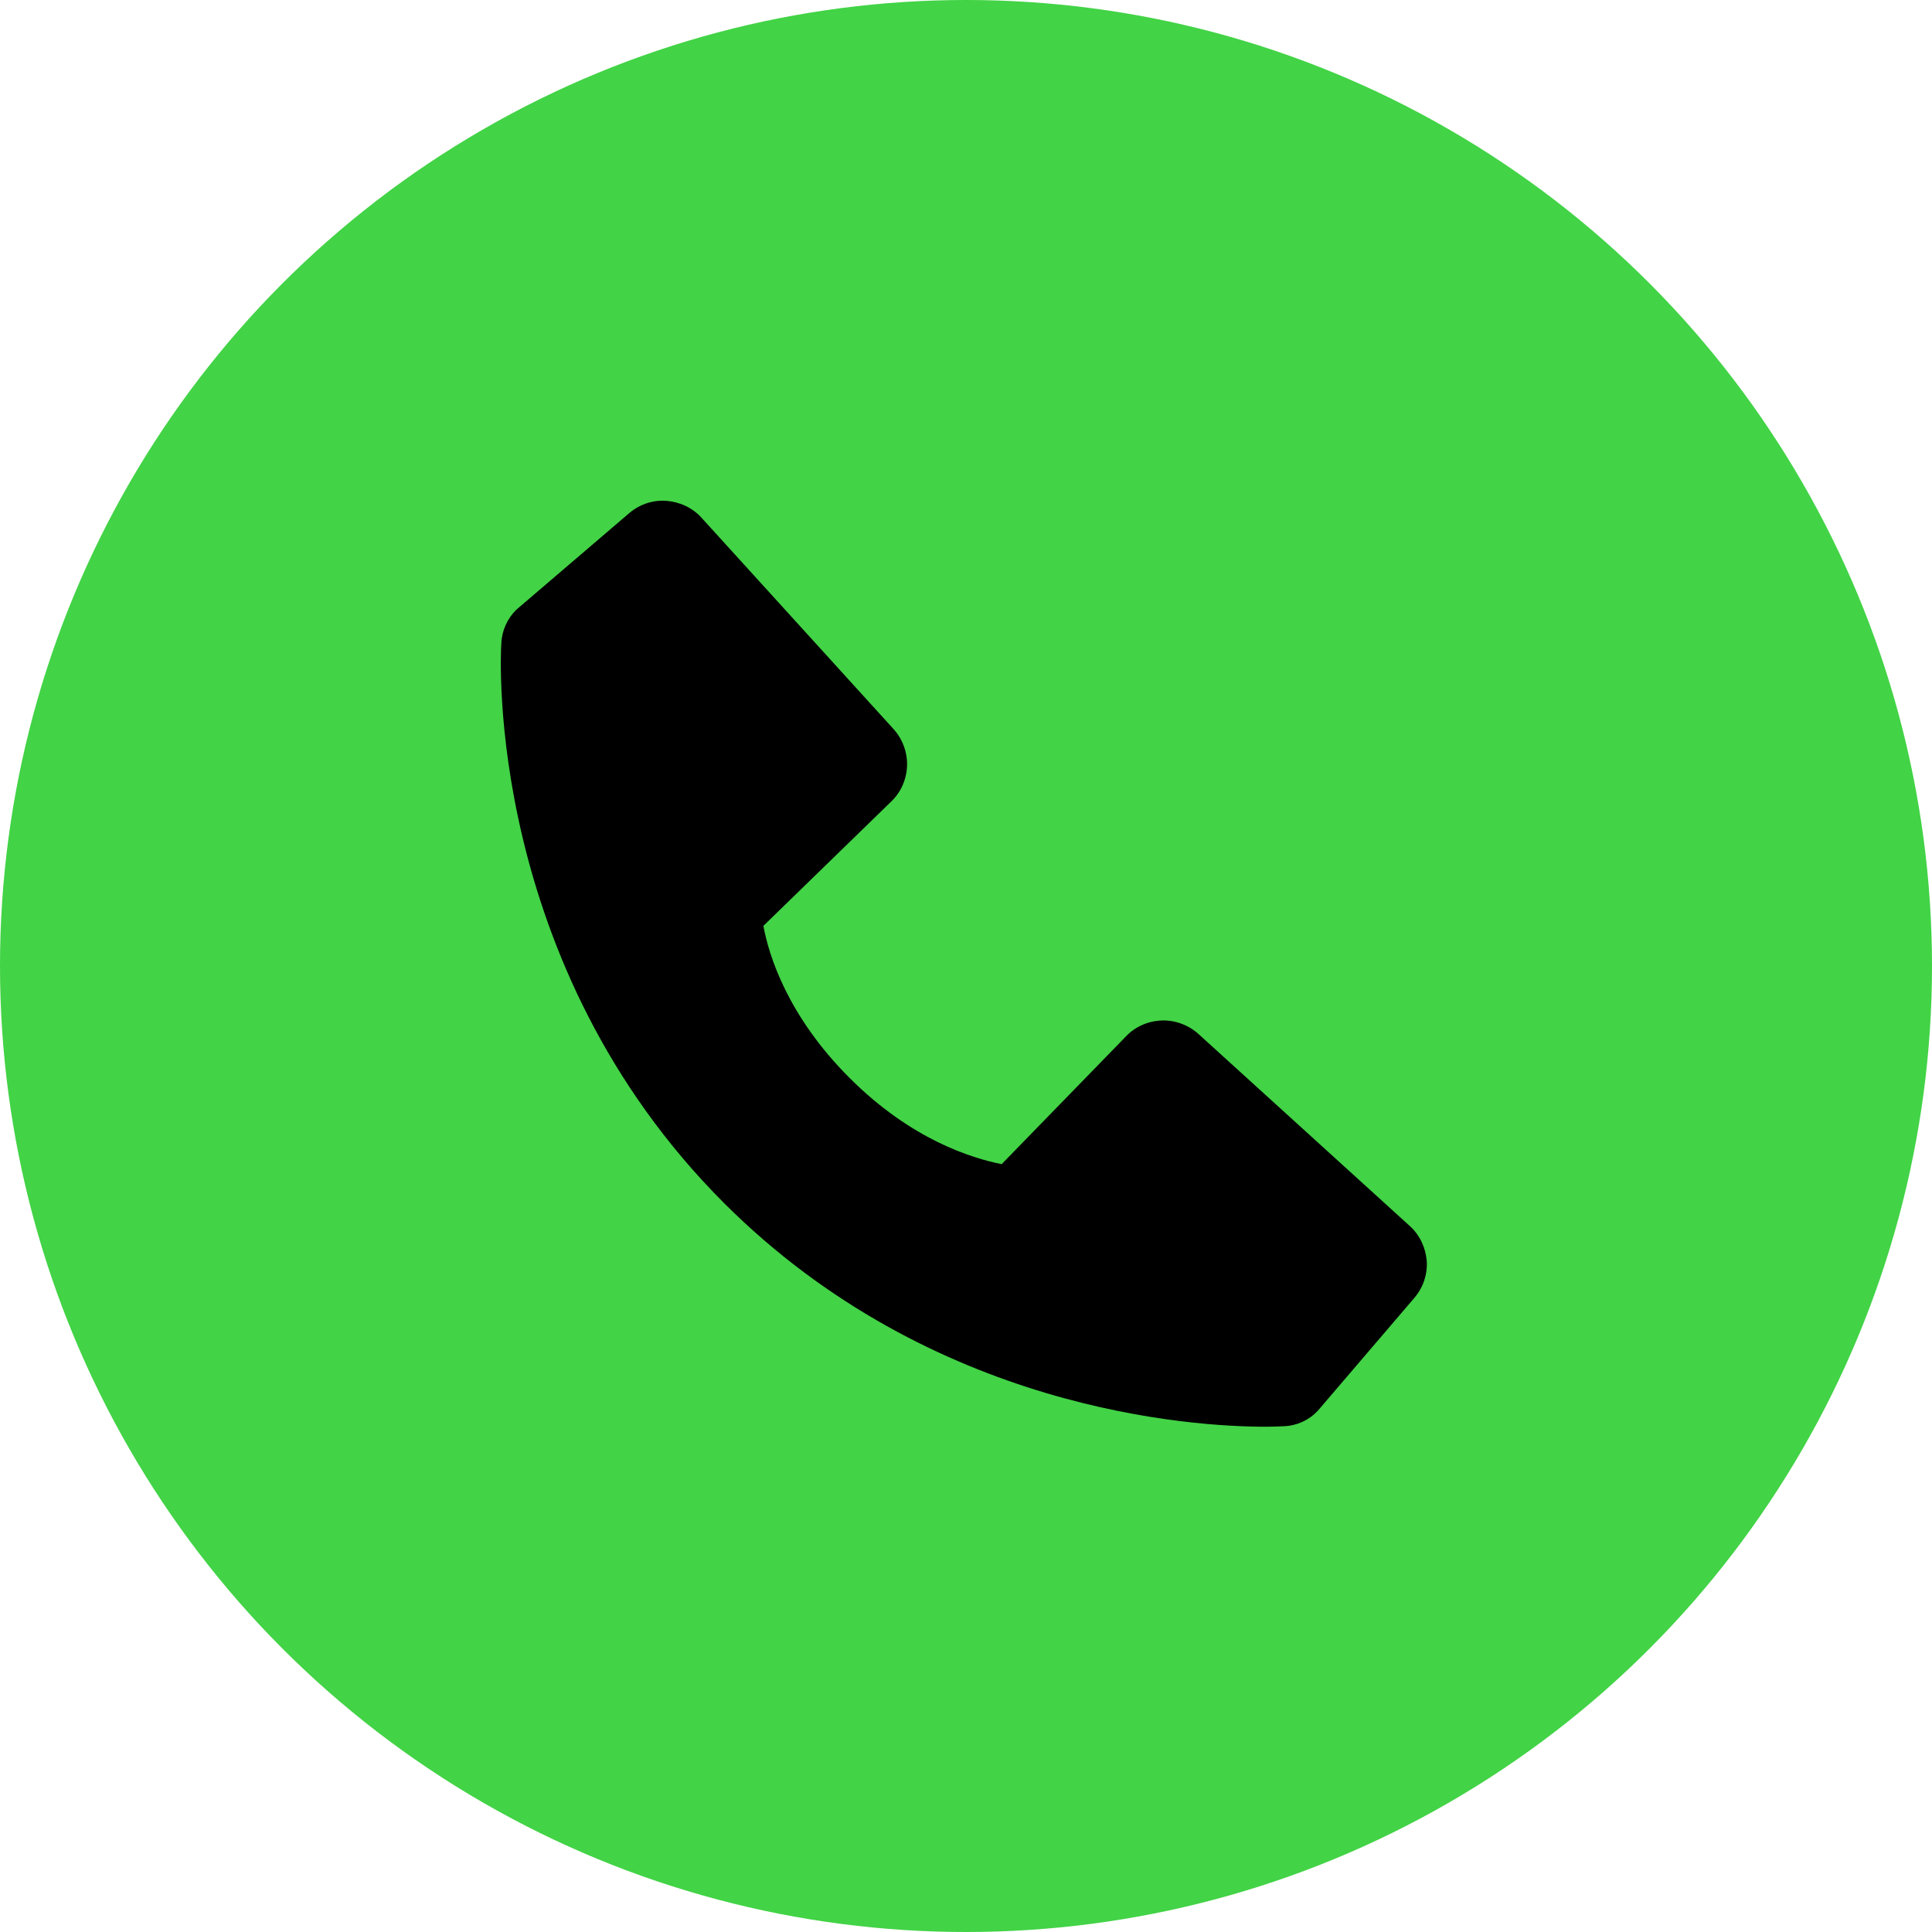 <?xml version="1.0" encoding="UTF-8"?> <!-- Generator: Adobe Illustrator 24.0.0, SVG Export Plug-In . SVG Version: 6.00 Build 0) --> <svg xmlns="http://www.w3.org/2000/svg" xmlns:xlink="http://www.w3.org/1999/xlink" id="Слой_1" x="0px" y="0px" viewBox="0 0 390 390" style="enable-background:new 0 0 390 390;" xml:space="preserve"> <style type="text/css"> .st0{fill:#42D346;} </style> <circle class="st0" cx="195" cy="195" r="195"></circle> <path d="M284.6,247.5l-42.7-38.8c-2-1.8-4.7-2.8-7.4-2.7c-2.7,0.1-5.3,1.2-7.2,3.2L202.2,235c-6-1.2-18.2-4.9-30.7-17.4 c-12.5-12.5-16.3-24.7-17.4-30.7l25.8-25.1c2-1.9,3.1-4.5,3.2-7.2c0.1-2.7-0.9-5.4-2.7-7.4l-38.8-42.7c-1.8-2-4.4-3.2-7.1-3.4 c-2.7-0.2-5.4,0.7-7.5,2.5l-22.8,19.5c-1.8,1.8-2.9,4.2-3,6.8c-0.2,2.6-3.2,64.8,45,113c42.1,42,94.7,45.1,109.2,45.1 c2.1,0,3.4-0.1,3.8-0.1c2.6-0.1,5-1.2,6.8-3.1l19.5-22.8c1.8-2.1,2.7-4.8,2.5-7.5C287.8,251.9,286.6,249.3,284.6,247.5L284.6,247.5z "></path> </svg> 